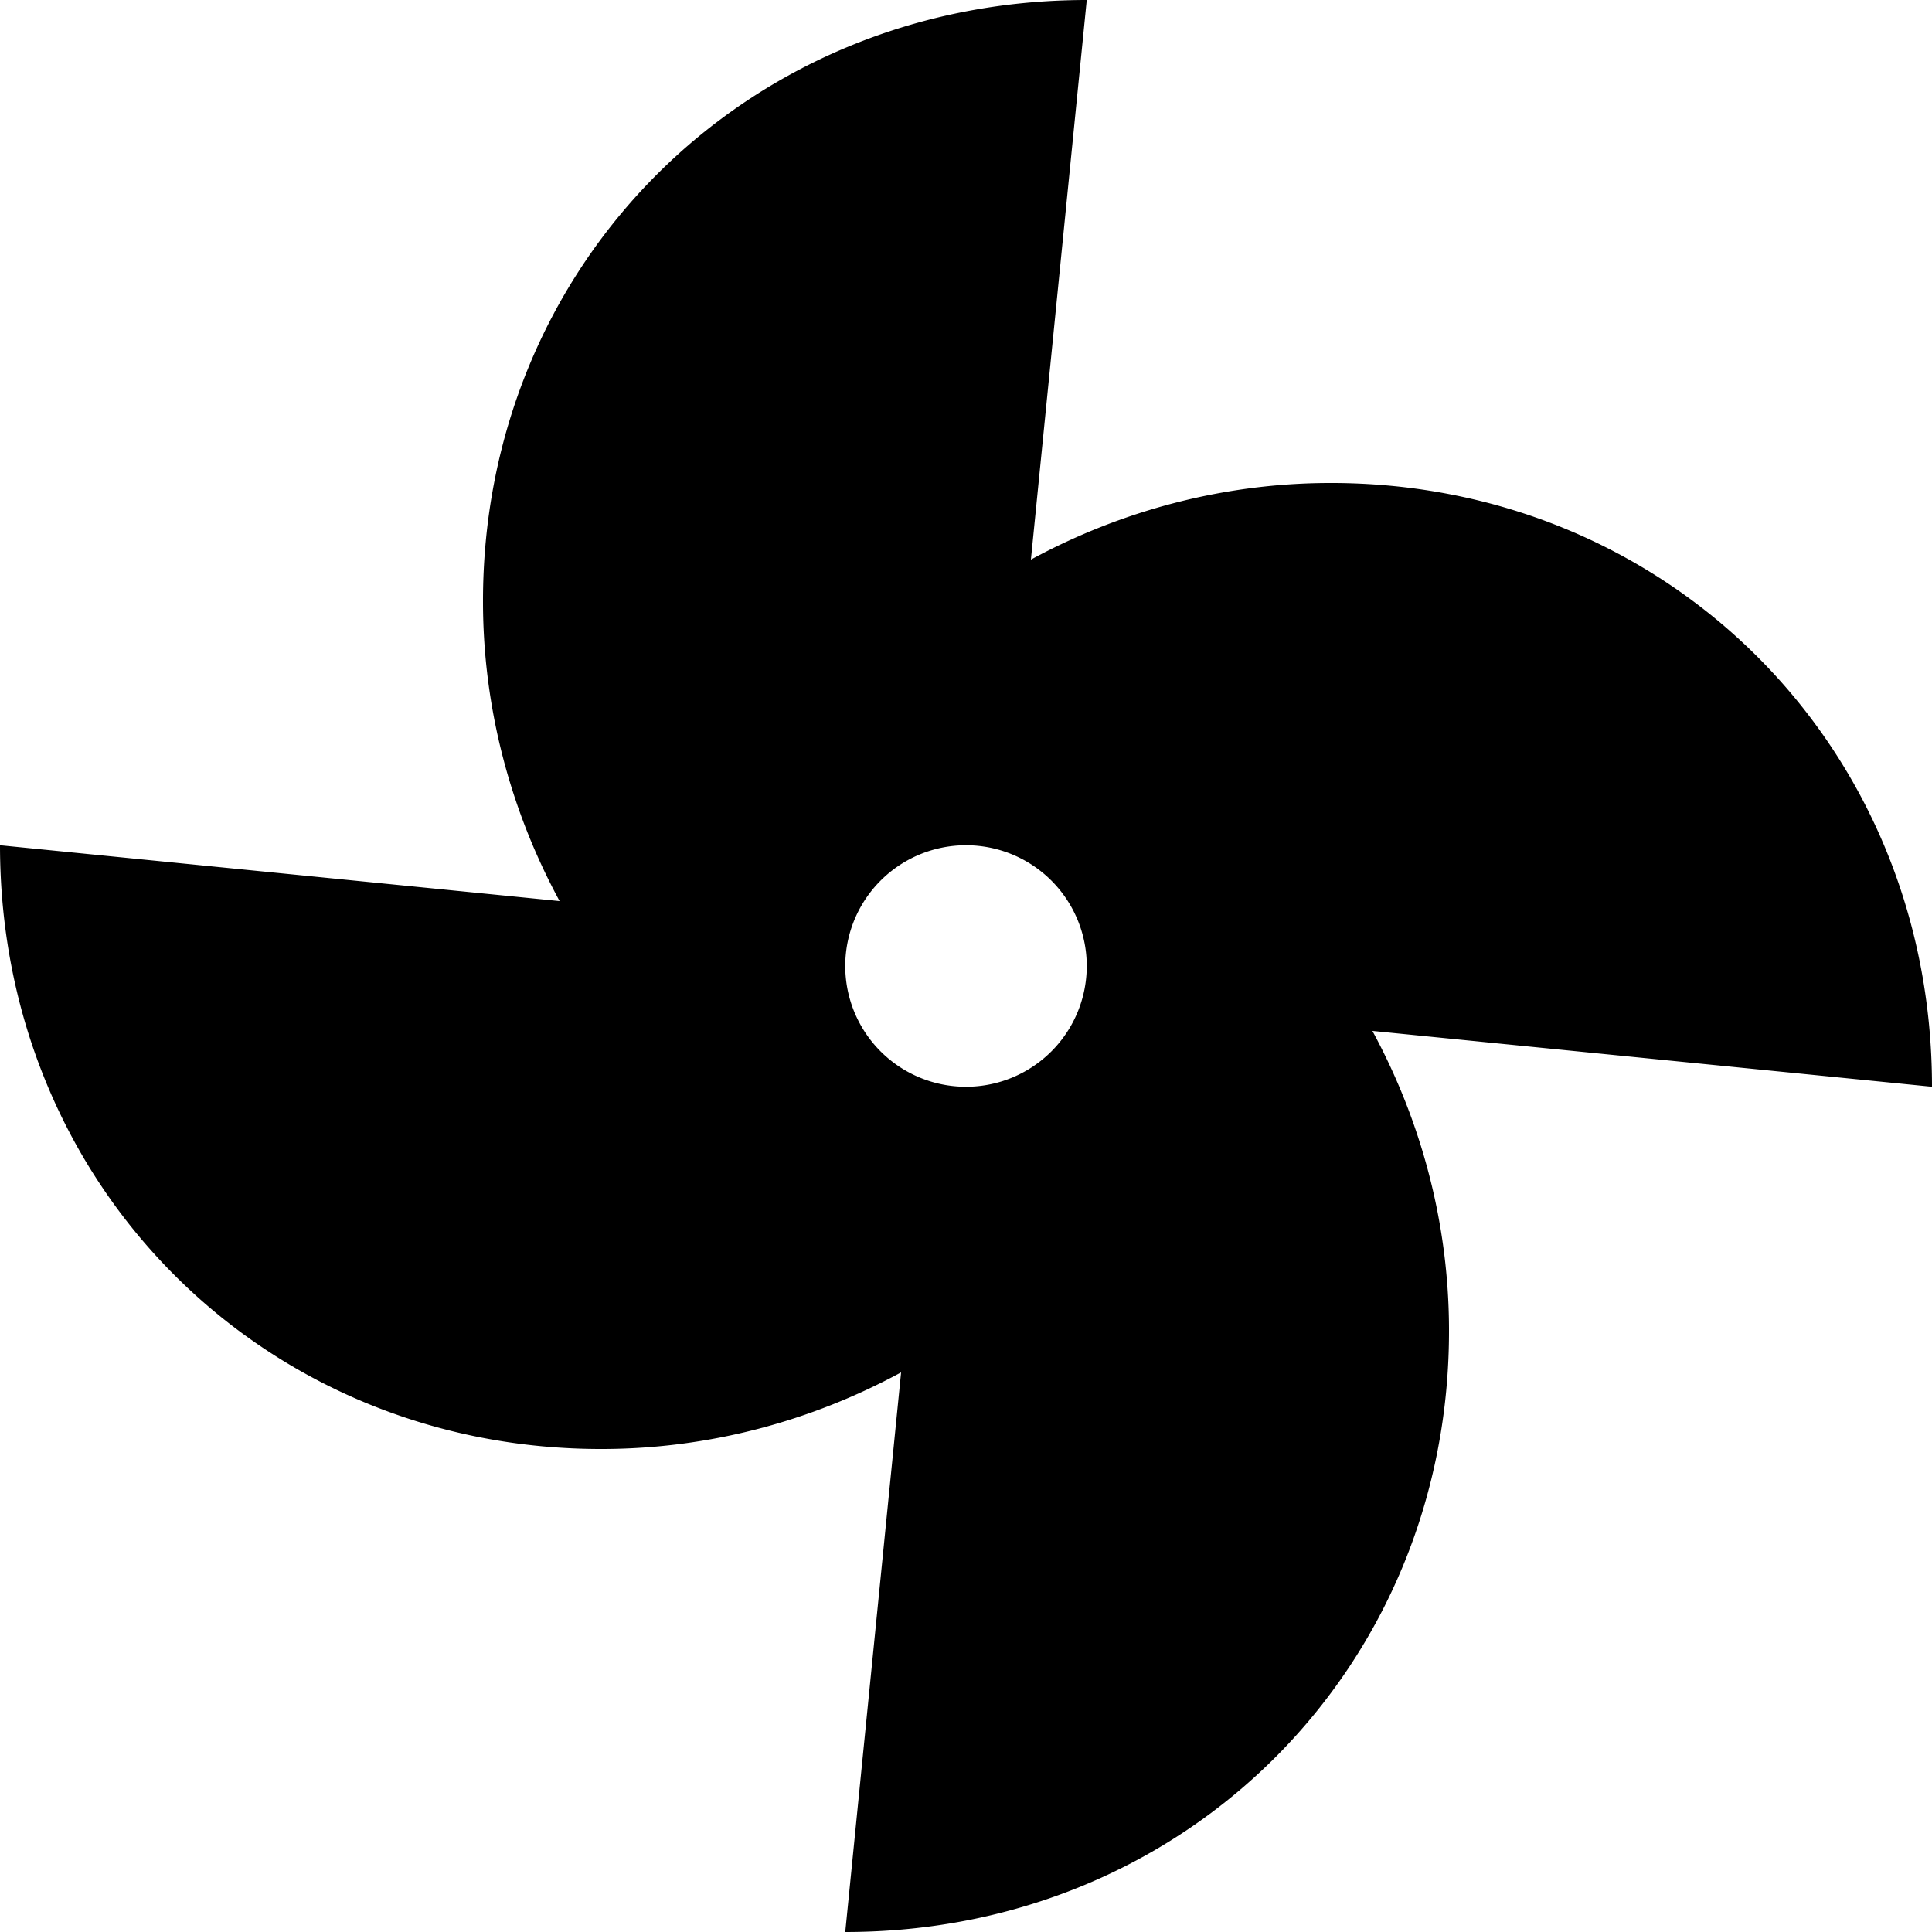 <svg xmlns="http://www.w3.org/2000/svg" viewBox="0 0 512 512"><!--! Font Awesome Pro 6.4.0 by @fontawesome - https://fontawesome.com License - https://fontawesome.com/license (Commercial License) Copyright 2023 Fonticons, Inc. --><path d="M273.2 148.3L288 0C197.1 0 127.6 70.8 128 160c.1 28 7.4 55 20.3 78.8L0 224c0 90.9 70.8 160.4 160 160c28-.1 55-7.4 78.8-20.3L224 512c90.9 0 160.4-70.8 160-160c-.1-28-7.4-55-20.3-78.8L512 288c0-90.9-70.8-160.4-160-160c-28 .1-55 7.4-78.8 20.3zM256 224a32 32 0 1 1 0 64 32 32 0 1 1 0-64z"/></svg>